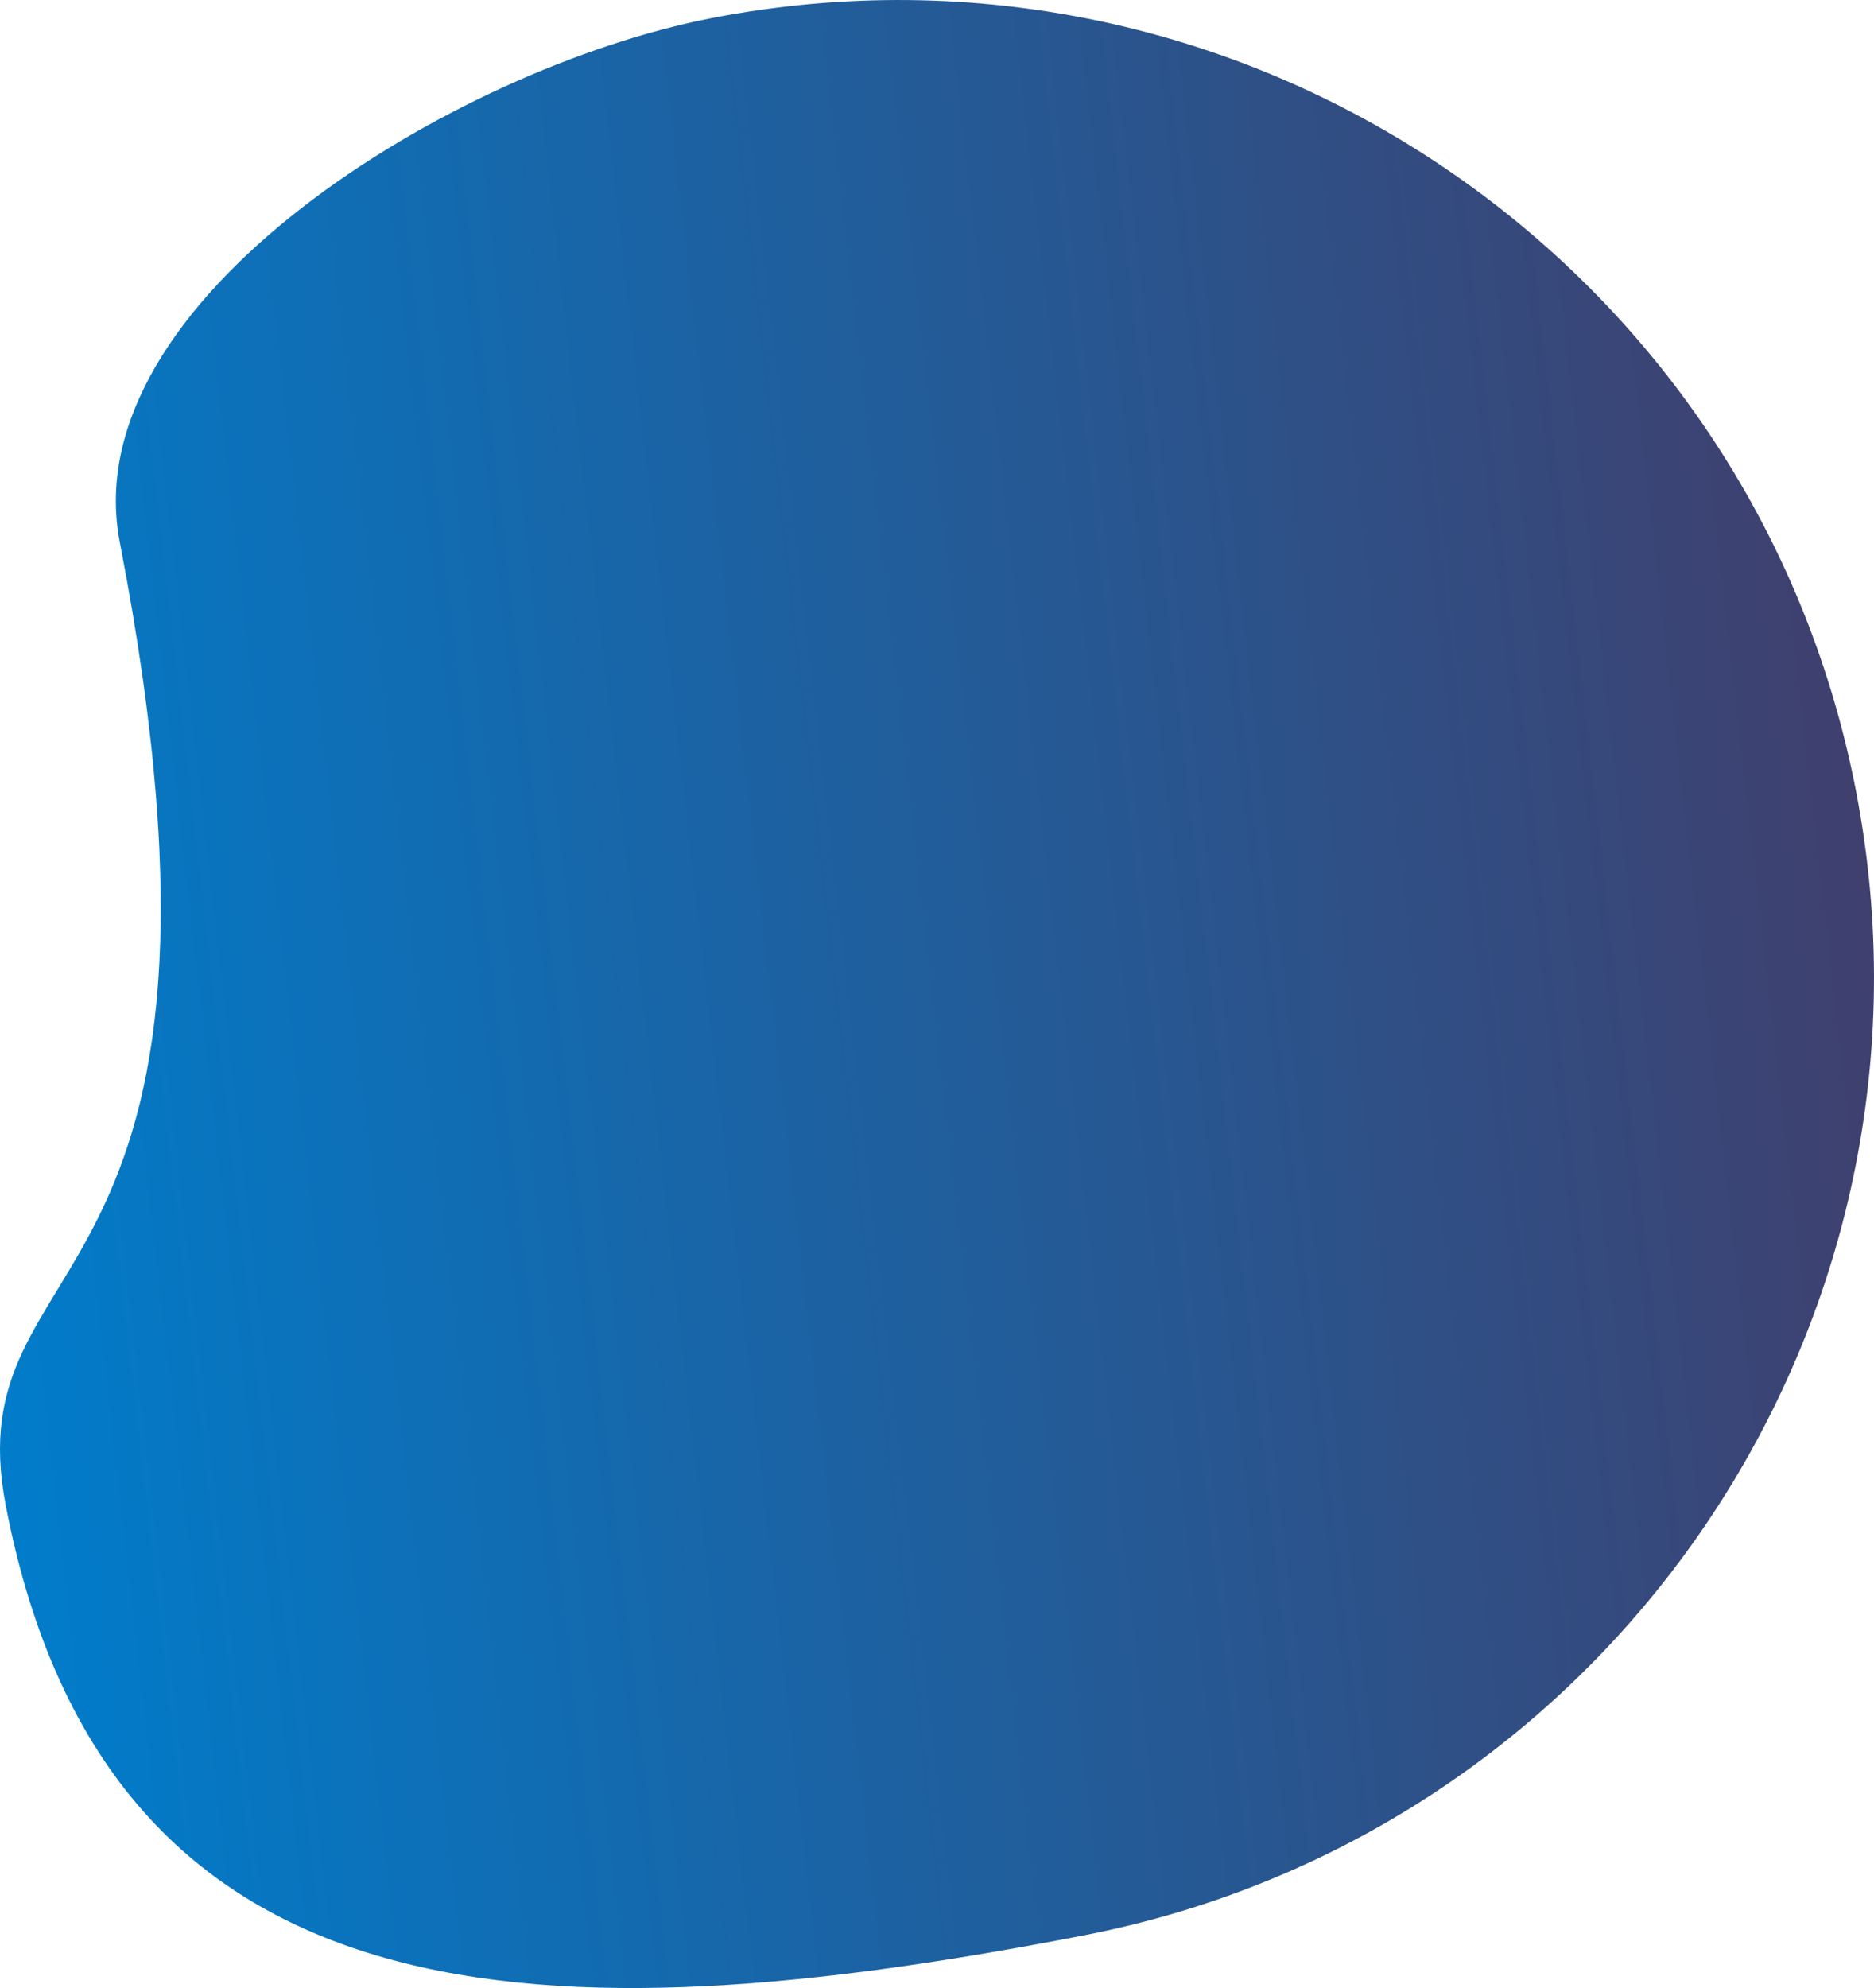 <?xml version="1.0" encoding="UTF-8"?>
<!DOCTYPE svg PUBLIC "-//W3C//DTD SVG 1.1//EN" "http://www.w3.org/Graphics/SVG/1.1/DTD/svg11.dtd">
<!-- Creator: CorelDRAW 2021 (64 Bit) -->
<svg xmlns="http://www.w3.org/2000/svg" xml:space="preserve" width="31.937mm" height="33.867mm" version="1.1" style="shape-rendering:geometricPrecision; text-rendering:geometricPrecision; image-rendering:optimizeQuality; fill-rule:evenodd; clip-rule:evenodd"
viewBox="0 0 3193.7 3386.64"
 xmlns:xlink="http://www.w3.org/1999/xlink"
 xmlns:xodm="http://www.corel.com/coreldraw/odm/2003">
 <defs>
  <style type="text/css">
   <![CDATA[
    .fil0 {fill:url(#id0)}
   ]]>
  </style>
  <linearGradient id="id0" gradientUnits="userSpaceOnUse" x1="-123.03" y1="1852.17" x2="3182.7" y2="1475.57">
   <stop offset="0" style="stop-opacity:1; stop-color:#007DCC"/>
   <stop offset="1" style="stop-opacity:1; stop-color:#3F406E"/>
  </linearGradient>
 </defs>
 <g id="Camada_x0020_1">
  <path class="fil0" d="M10.01 2565.64c-88.85,-458.74 450.55,-318.09 194.13,-1642.12 -79.54,-410.7 566.13,-807.01 1009.39,-892.86 902,-174.69 1774.82,414.9 1949.51,1316.91 174.69,902.01 -414.9,1774.83 -1316.91,1949.52 -902,174.69 -1661.43,170.57 -1836.12,-731.45z"/>
 </g>
</svg>
